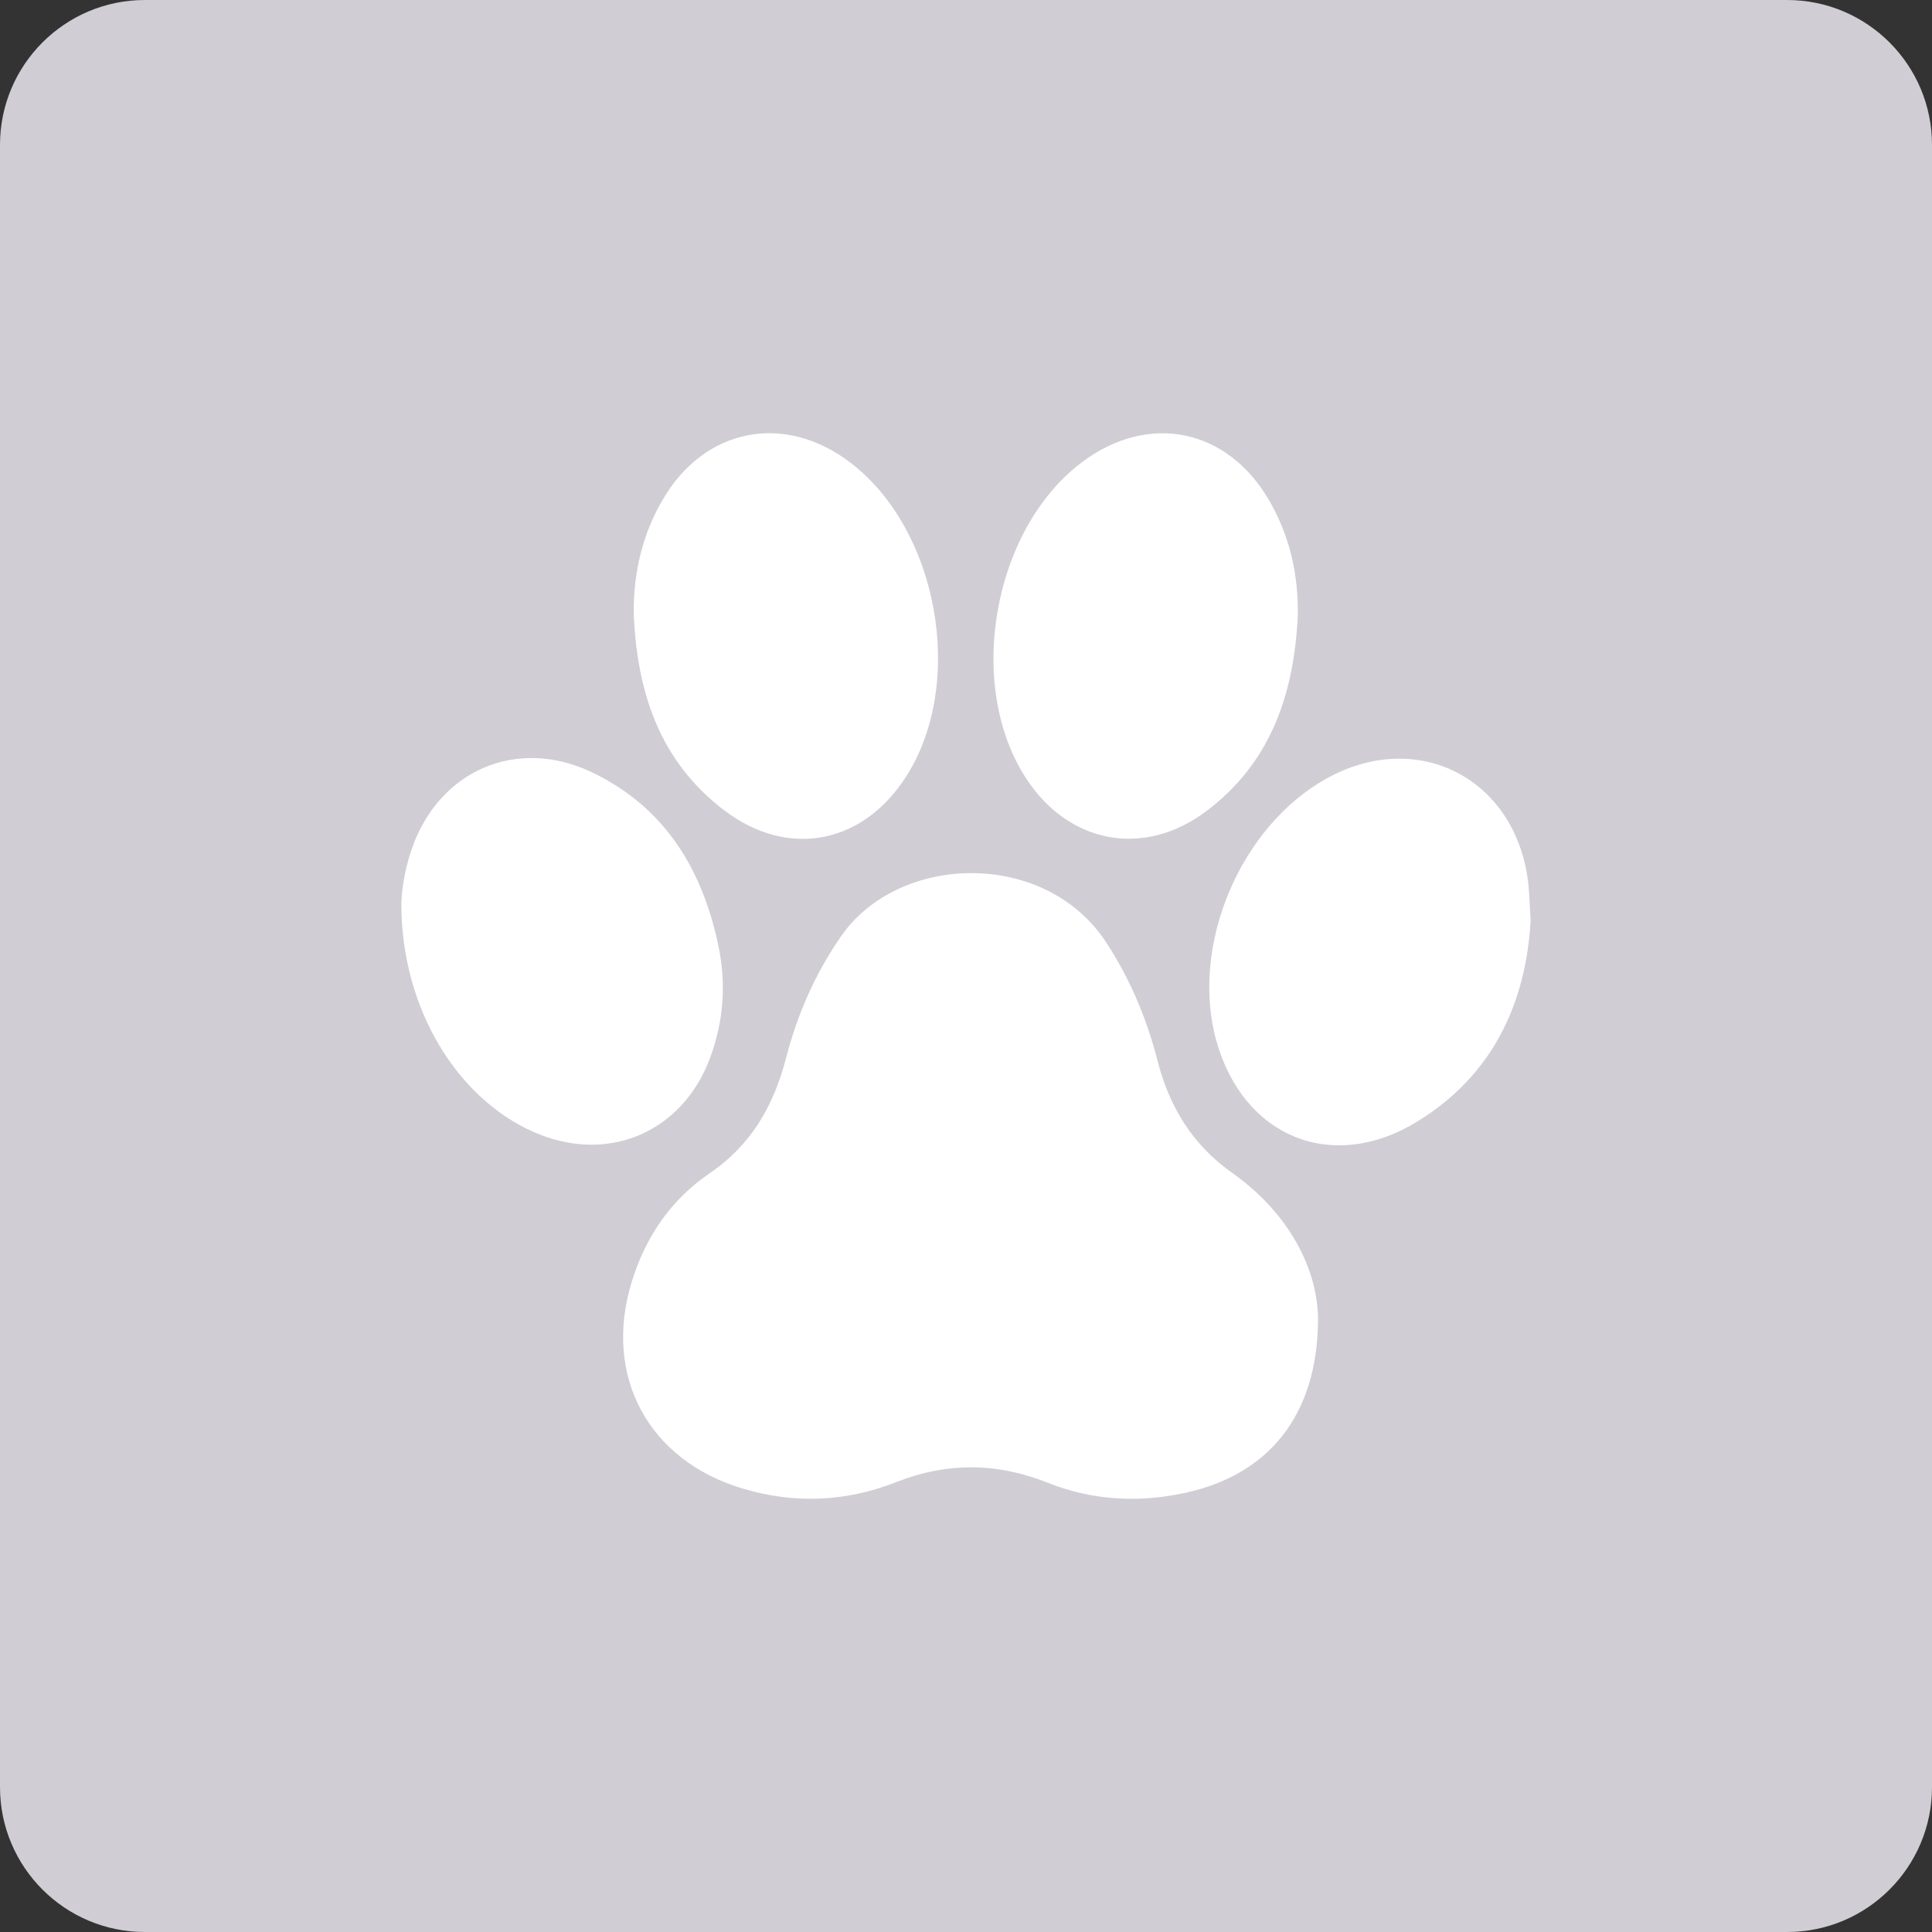<?xml version="1.0" encoding="utf-8"?>
<!-- Generator: Adobe Illustrator 27.2.0, SVG Export Plug-In . SVG Version: 6.00 Build 0)  -->
<svg version="1.1" id="Ebene_2" xmlns="http://www.w3.org/2000/svg" xmlns:xlink="http://www.w3.org/1999/xlink" x="0px" y="0px"
	 viewBox="0 0 200 200" style="enable-background:new 0 0 200 200;" xml:space="preserve">
<rect x="0" y="0" width="200" height="200" fill="#333333" stroke="none"/>
<style type="text/css">
	.st0{fill:#D0CED4;}
	.st1{fill:#FFFFFF;}
</style>
<path class="st0" d="M185,200H15c-8.28,0-15-6.72-15-15V15C0,6.72,6.72,0,15,0h170c8.28,0,15,6.72,15,15v170
	C200,193.28,193.28,200,185,200z"/>
<g>
	<path class="st1" d="M136.44,136.5c-0.01,10.13-5.24,16.2-13.76,18.04c-4.84,1.05-9.62,0.78-14.17-1.03
		c-5.32-2.12-10.44-2.16-15.77-0.07c-5.11,2.01-10.4,2.26-15.74,0.69c-9.9-2.9-14.65-11.74-11.56-21.57
		c1.45-4.63,4.07-8.41,8.06-11.13c4.28-2.92,6.6-7,7.87-11.89c1.17-4.53,3.01-8.75,5.72-12.65c5.97-8.57,21.11-9,27.43,0.68
		c2.47,3.78,4.18,7.85,5.29,12.18c1.23,4.83,3.63,8.77,7.79,11.7C133.41,125.58,136.38,131.3,136.44,136.5z"/>
	<path class="st1" d="M65.6,63.34c0-4.16,0.92-8.06,3.02-11.64c4.33-7.4,12.55-9.01,19.37-3.84c9.15,6.94,12,22.81,5.83,32.5
		c-4.46,7.01-12.2,8.55-18.81,3.55C68.22,78.78,65.9,71.5,65.6,63.34z"/>
	<path class="st1" d="M134.35,63.65c-0.37,8.07-2.74,15.27-9.49,20.33c-6.44,4.83-14.18,3.37-18.59-3.33
		c-6.37-9.67-3.52-25.89,5.77-32.83c6.87-5.14,15.02-3.47,19.34,3.98C133.5,55.44,134.4,59.41,134.35,63.65z"/>
	<path class="st1" d="M41.55,93.78c-0.02-1.26,0.28-3.57,1.04-5.8c2.8-8.22,10.9-11.77,18.73-8.01
		c7.51,3.61,11.39,10.02,13.05,17.95c0.82,3.92,0.54,7.79-0.85,11.56c-2.88,7.79-10.66,11.06-18.26,7.71
		C47.3,113.69,41.62,104.43,41.55,93.78z"/>
	<path class="st1" d="M158.45,95.3c-0.49,8.56-3.92,16.02-11.75,20.81c-8.82,5.4-18.02,1.57-20.79-8.39
		c-2.73-9.82,2.46-22.16,11.42-27.13c9.58-5.32,19.85,0.17,20.91,11.18C158.33,92.8,158.36,93.83,158.45,95.3z"/>
</g>
</svg>
